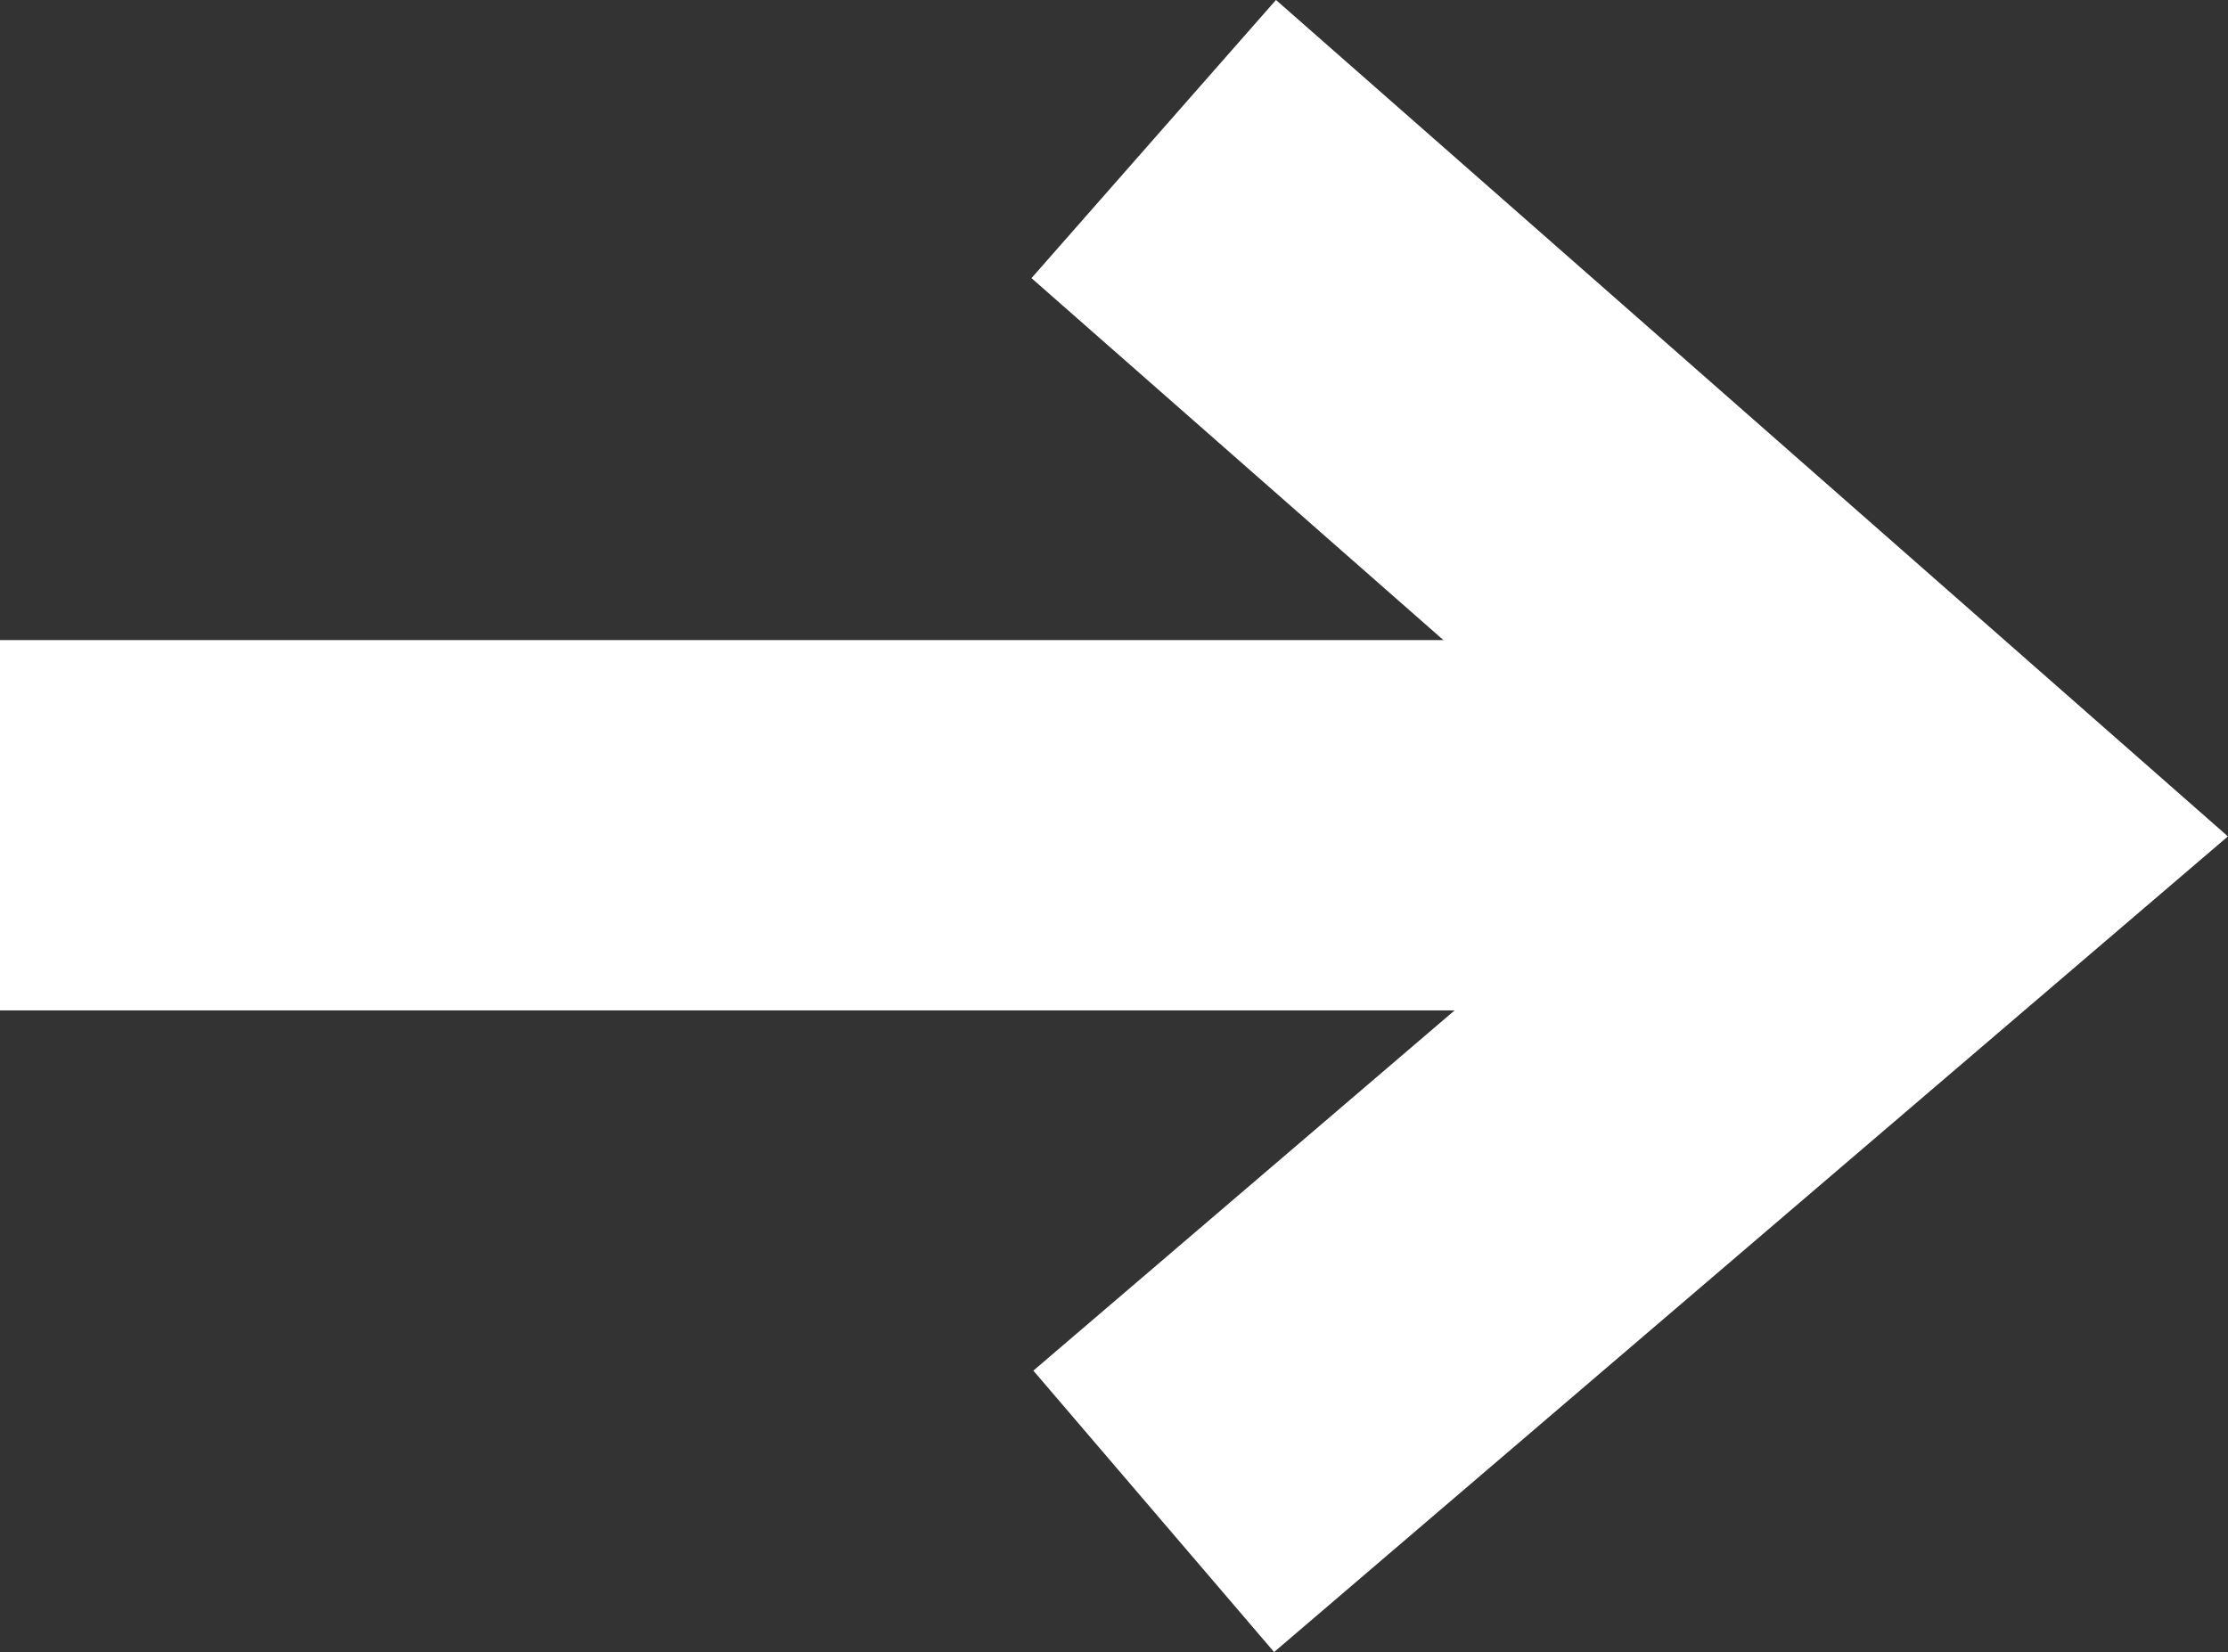 <svg xmlns="http://www.w3.org/2000/svg" width="24.062" height="17.845"><rect width="100%" height="100%" fill="#333333" stroke="none"/><g data-name="グループ 1260" fill="none" stroke="#fff" stroke-width="4"><path data-name="パス 2" d="m12.46 1.502 8.548 7.512-8.548 7.311"/><path data-name="線 1428" d="M21.235 8.914H0"/></g></svg>